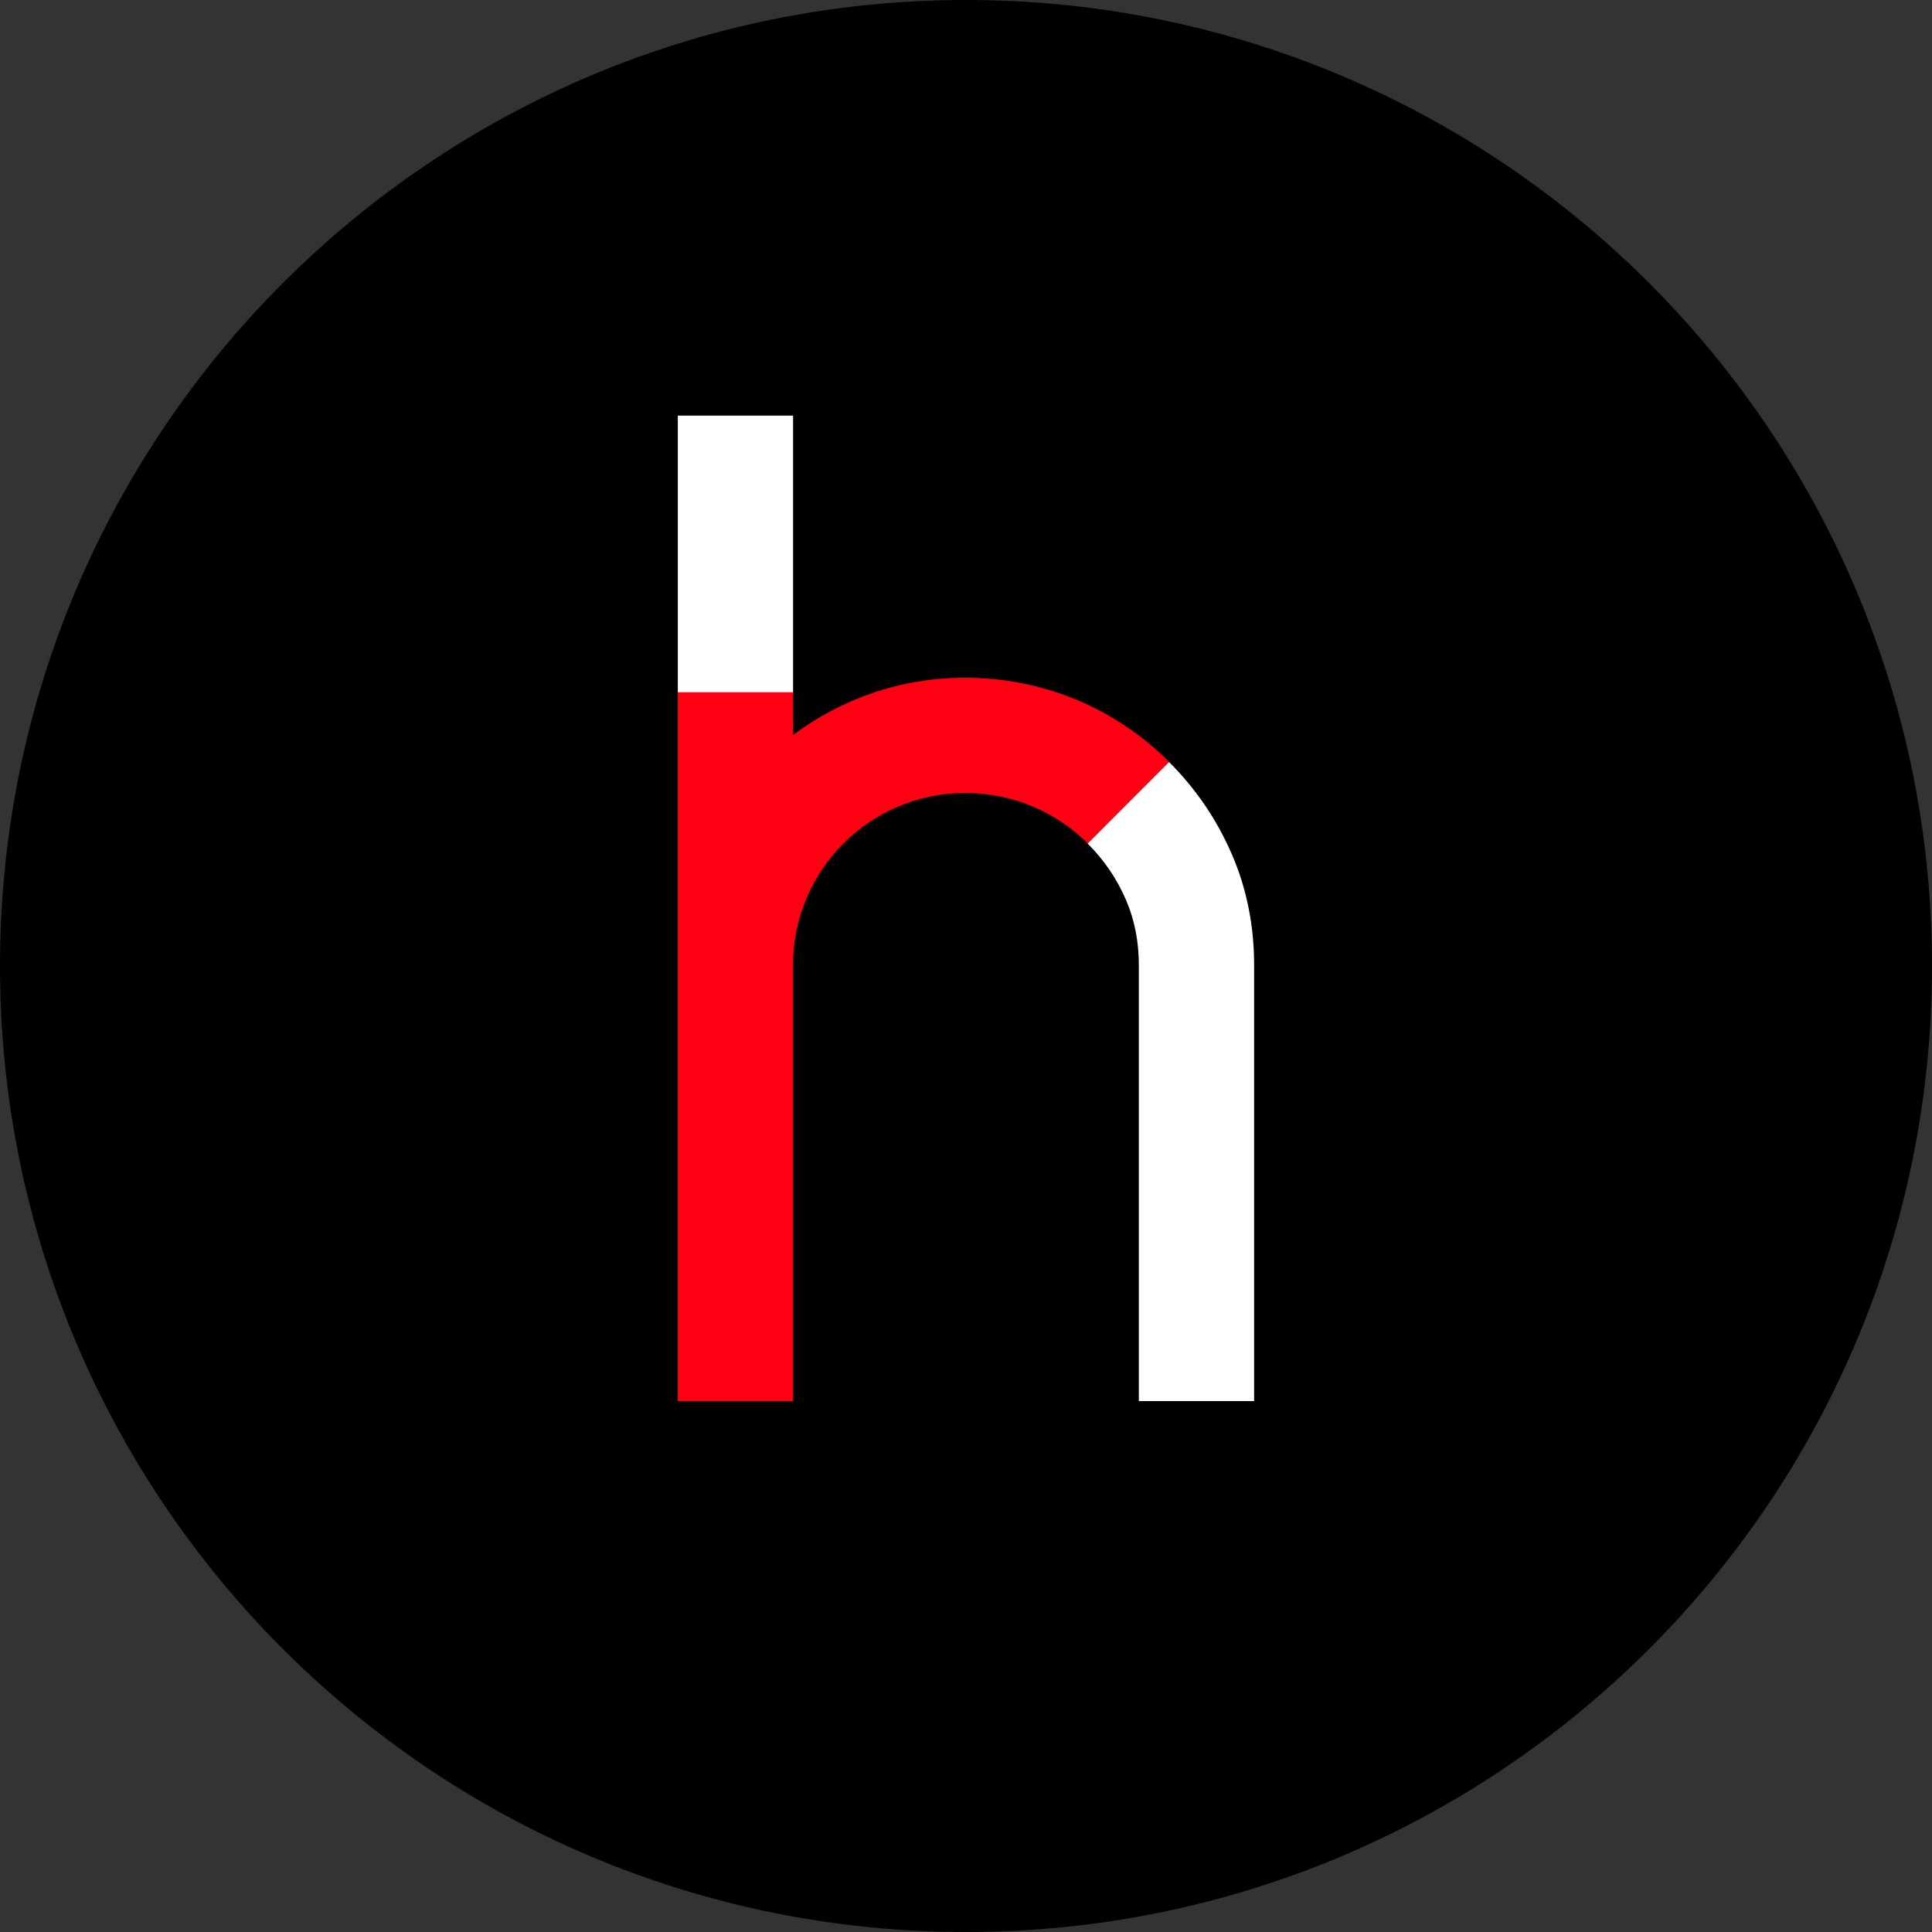 <?xml version="1.0" encoding="UTF-8"?>
<svg xmlns="http://www.w3.org/2000/svg" id="Laag_1" data-name="Laag 1" viewBox="0 0 240 240">
  <rect x="0" y="0" width="240" height="240" fill="#333333" stroke="none"/>
  <defs>
    <style>
      .cls-1 {
        fill: #fff;
      }

      .cls-2 {
        fill: #ff0013;
      }
    </style>
  </defs>
  <g>
    <path d="m120,240c66.27,0,120-53.73,120-120S186.27,0,120,0,0,53.73,0,120s53.73,120,120,120"></path>
    <path class="cls-1" d="m155.79,174.05h-14.32v-54.17c0-2.91-.53-5.61-1.57-8.03-1.17-2.71-2.7-4.97-4.8-7.07l10.12-10.13c3.37,3.38,5.93,7.14,7.83,11.53,1.83,4.24,2.74,8.84,2.74,13.7v54.17Z"></path>
  </g>
  <rect class="cls-1" x="84.2" y="51.63" width="14.32" height="34.6"></rect>
  <path class="cls-2" d="m98.52,174.05h-14.32v-88.06h14.32v5.32c5.95-4.46,13.35-7.12,21.36-7.12,9.6,0,18.6,3.71,25.35,10.45l-10.12,10.13c-4.04-4.04-9.45-6.26-15.23-6.26-11.78,0-21.36,9.58-21.36,21.36v54.17Z"></path>
</svg>
